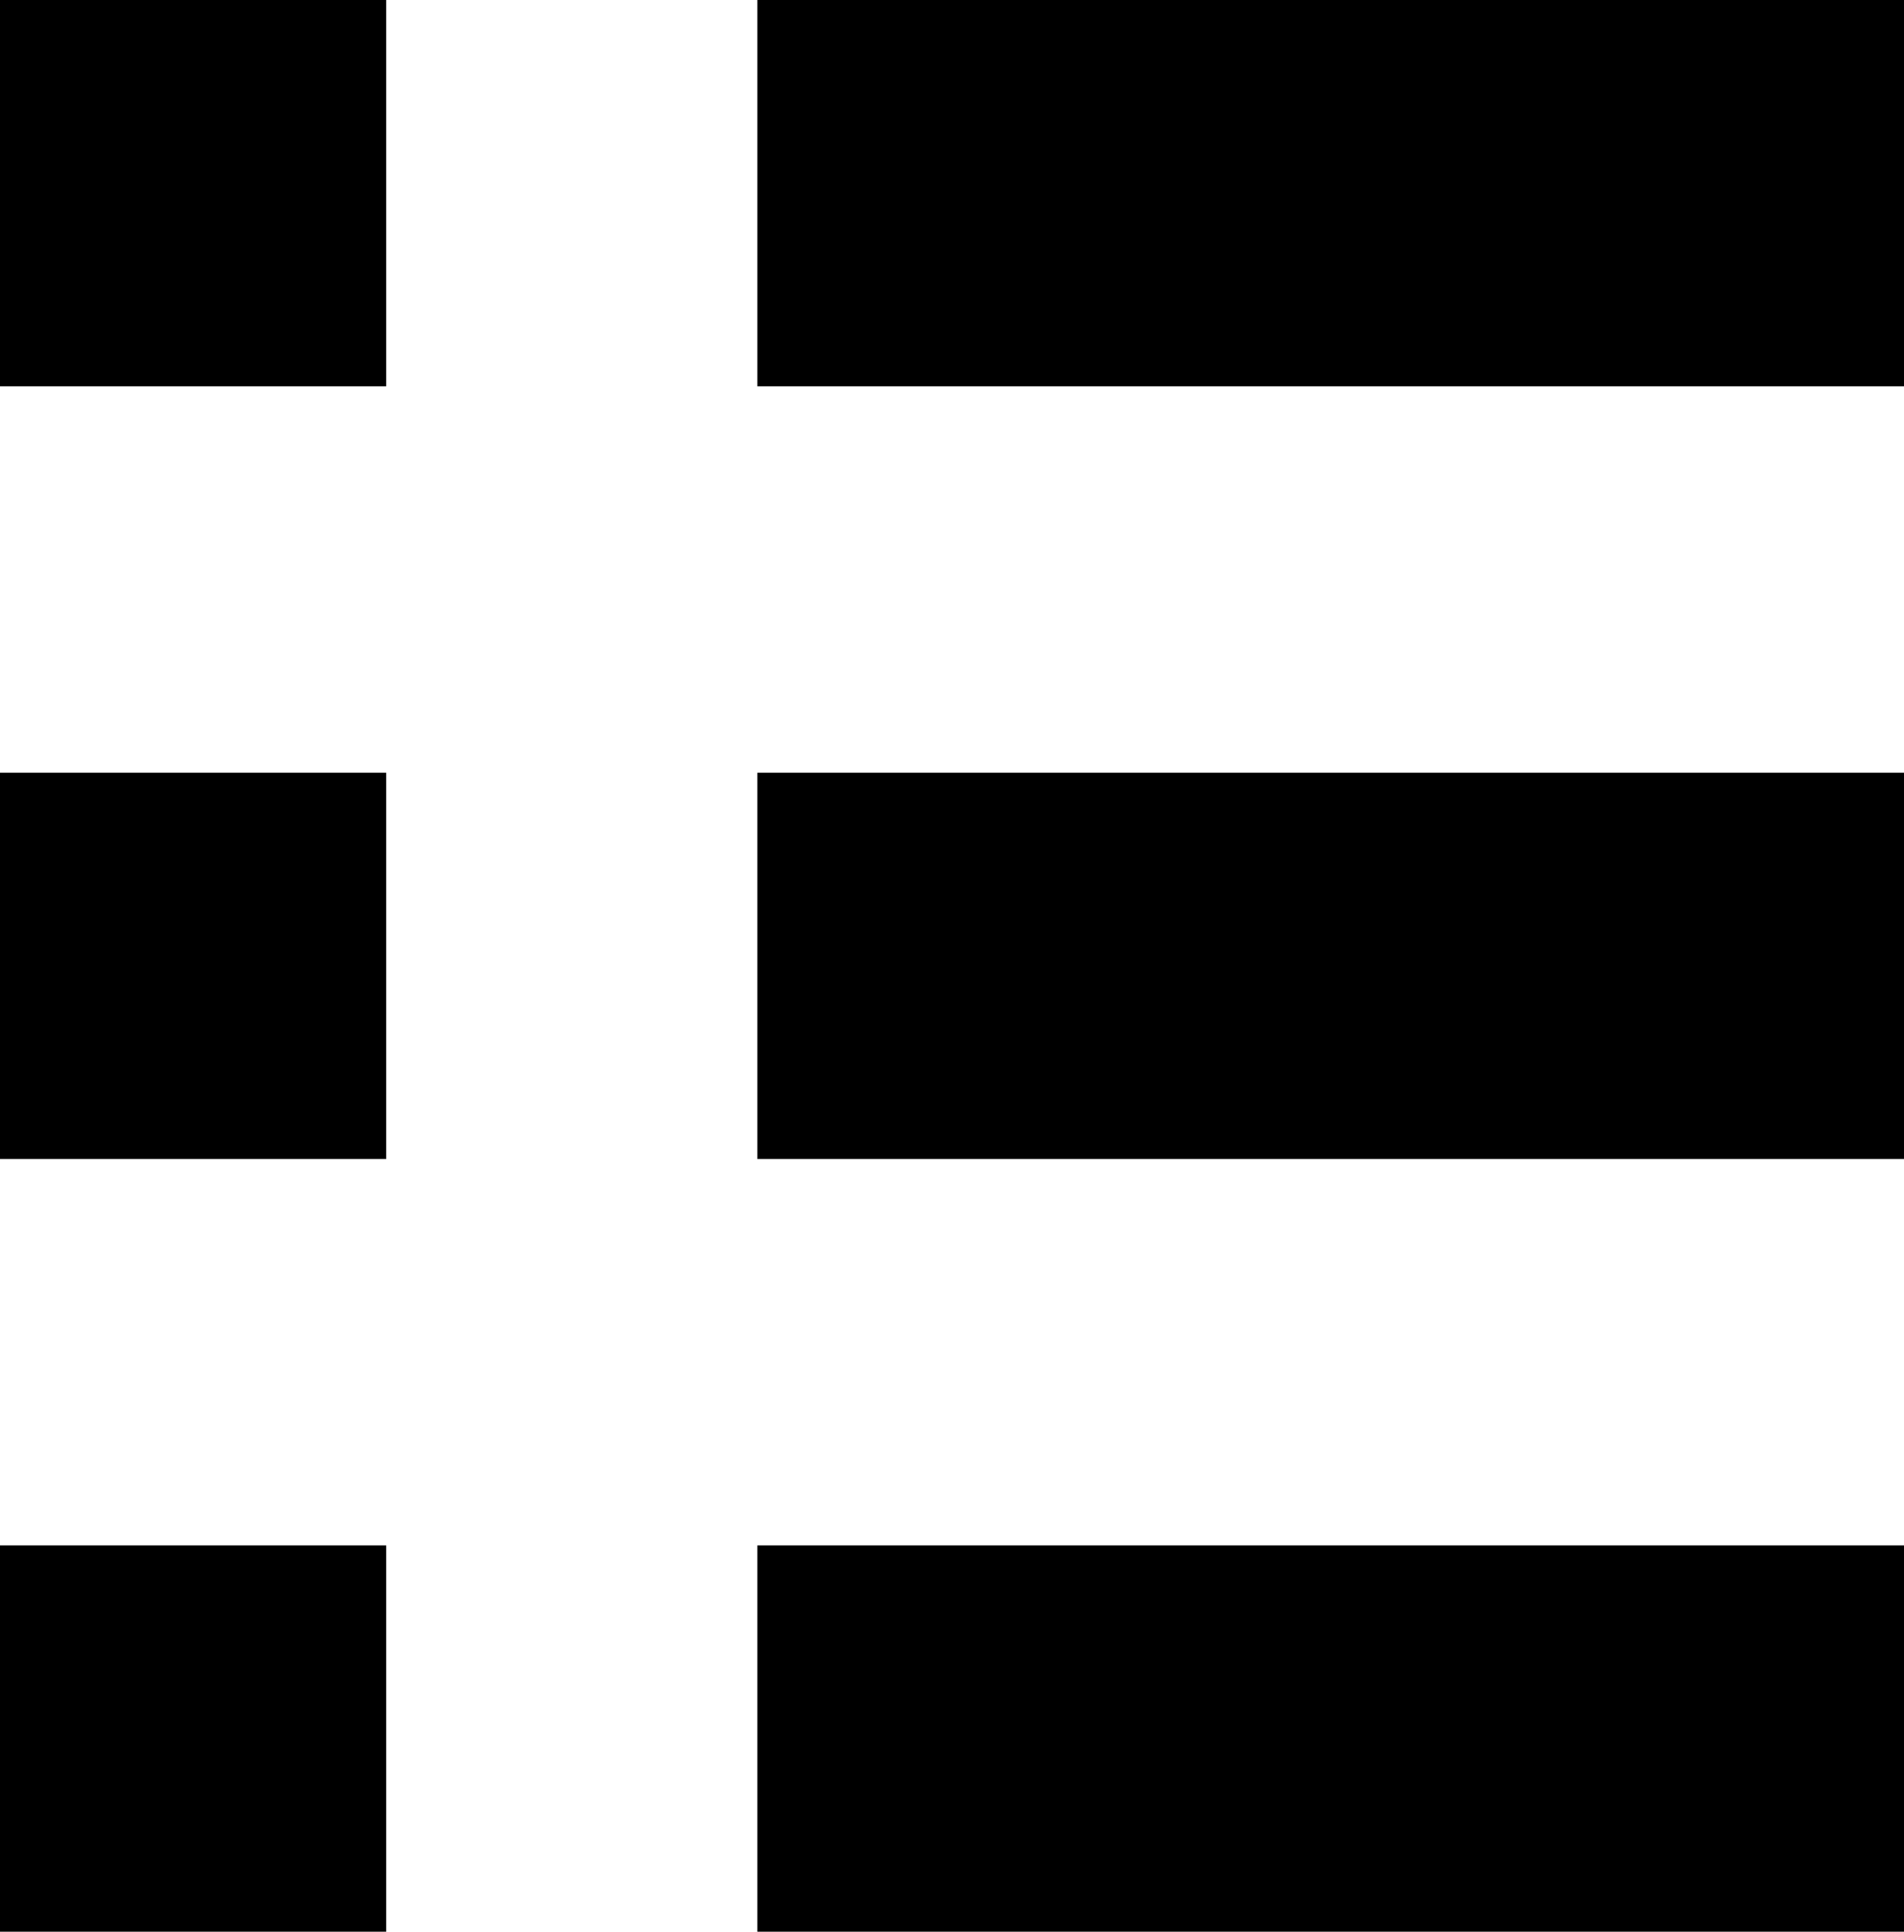 <?xml version="1.0" encoding="utf-8"?>
<!-- Generator: Adobe Illustrator 22.1.0, SVG Export Plug-In . SVG Version: 6.00 Build 0)  -->
<svg version="1.1" id="分離模式" xmlns="http://www.w3.org/2000/svg" xmlns:xlink="http://www.w3.org/1999/xlink" x="0px"
	 y="0px" viewBox="0 0 631 640" style="enable-background:new 0 0 631 640;" xml:space="preserve">
<path d="M0,384h128V256H0V384z M0,128h128V0H0V128z M0,640h128V512H0V640z M251,384h380V256H251V384z M251,128h380V0H251V128z
	 M251,640h380V512H251V640z"/>
</svg>
